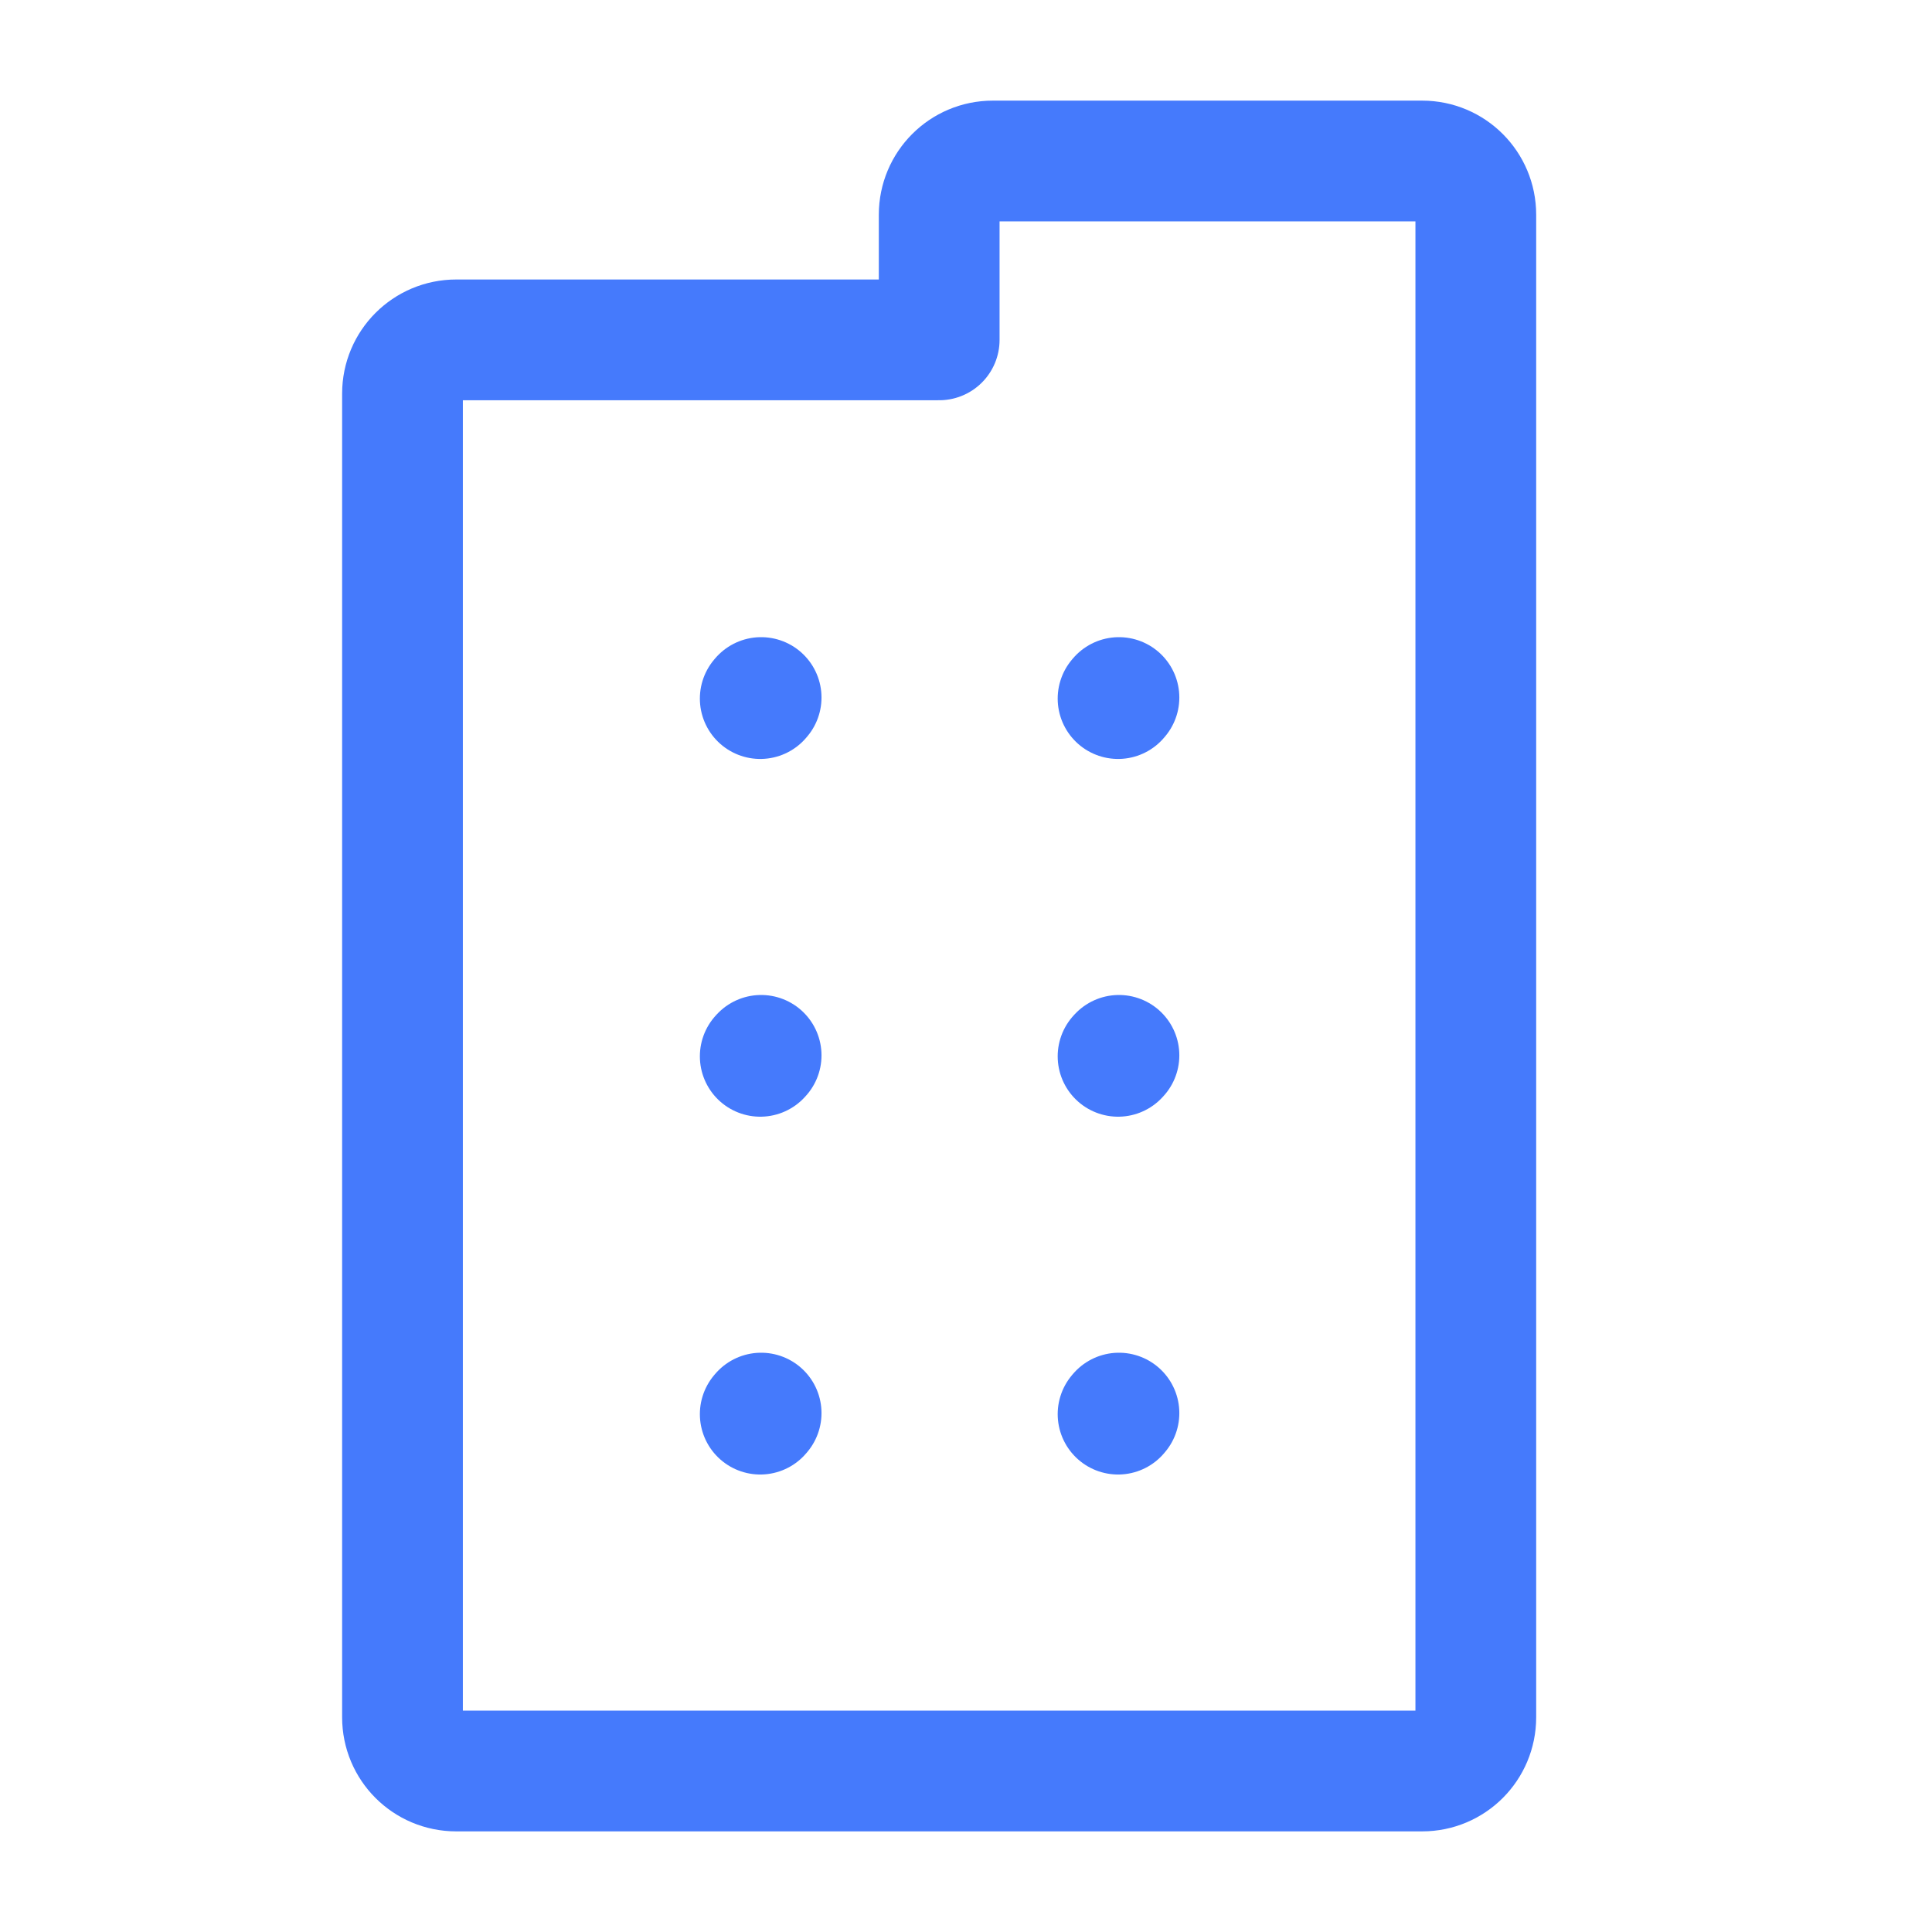 <svg width="24" height="24" viewBox="0 0 24 24" fill="none" xmlns="http://www.w3.org/2000/svg">
            <path d="M9.444 8.678L9.455 8.665" stroke="#457AFC" stroke-width="1.5" stroke-linecap="round" stroke-linejoin="round"></path>
            <path d="M13.889 8.678L13.9 8.665" stroke="#457AFC" stroke-width="1.5" stroke-linecap="round" stroke-linejoin="round"></path>
            <path d="M9.444 13.122L9.455 13.11" stroke="#457AFC" stroke-width="1.5" stroke-linecap="round" stroke-linejoin="round"></path>
            <path d="M13.889 13.122L13.9 13.11" stroke="#457AFC" stroke-width="1.5" stroke-linecap="round" stroke-linejoin="round"></path>
            <path d="M9.444 17.567L9.455 17.554" stroke="#457AFC" stroke-width="1.5" stroke-linecap="round" stroke-linejoin="round"></path>
            <path d="M13.889 17.567L13.9 17.554" stroke="#457AFC" stroke-width="1.5" stroke-linecap="round" stroke-linejoin="round"></path>
            <path d="M5 21.333V4.889C5 4.521 5.298 4.222 5.667 4.222H11.667V2.667C11.667 2.298 11.965 2 12.333 2H17.667C18.035 2 18.333 2.298 18.333 2.667V21.333C18.333 21.702 18.035 22 17.667 22H5.667C5.298 22 5 21.702 5 21.333Z" stroke="#457AFC" stroke-width="1.5" stroke-linecap="round" stroke-linejoin="round"></path>
          </svg>
